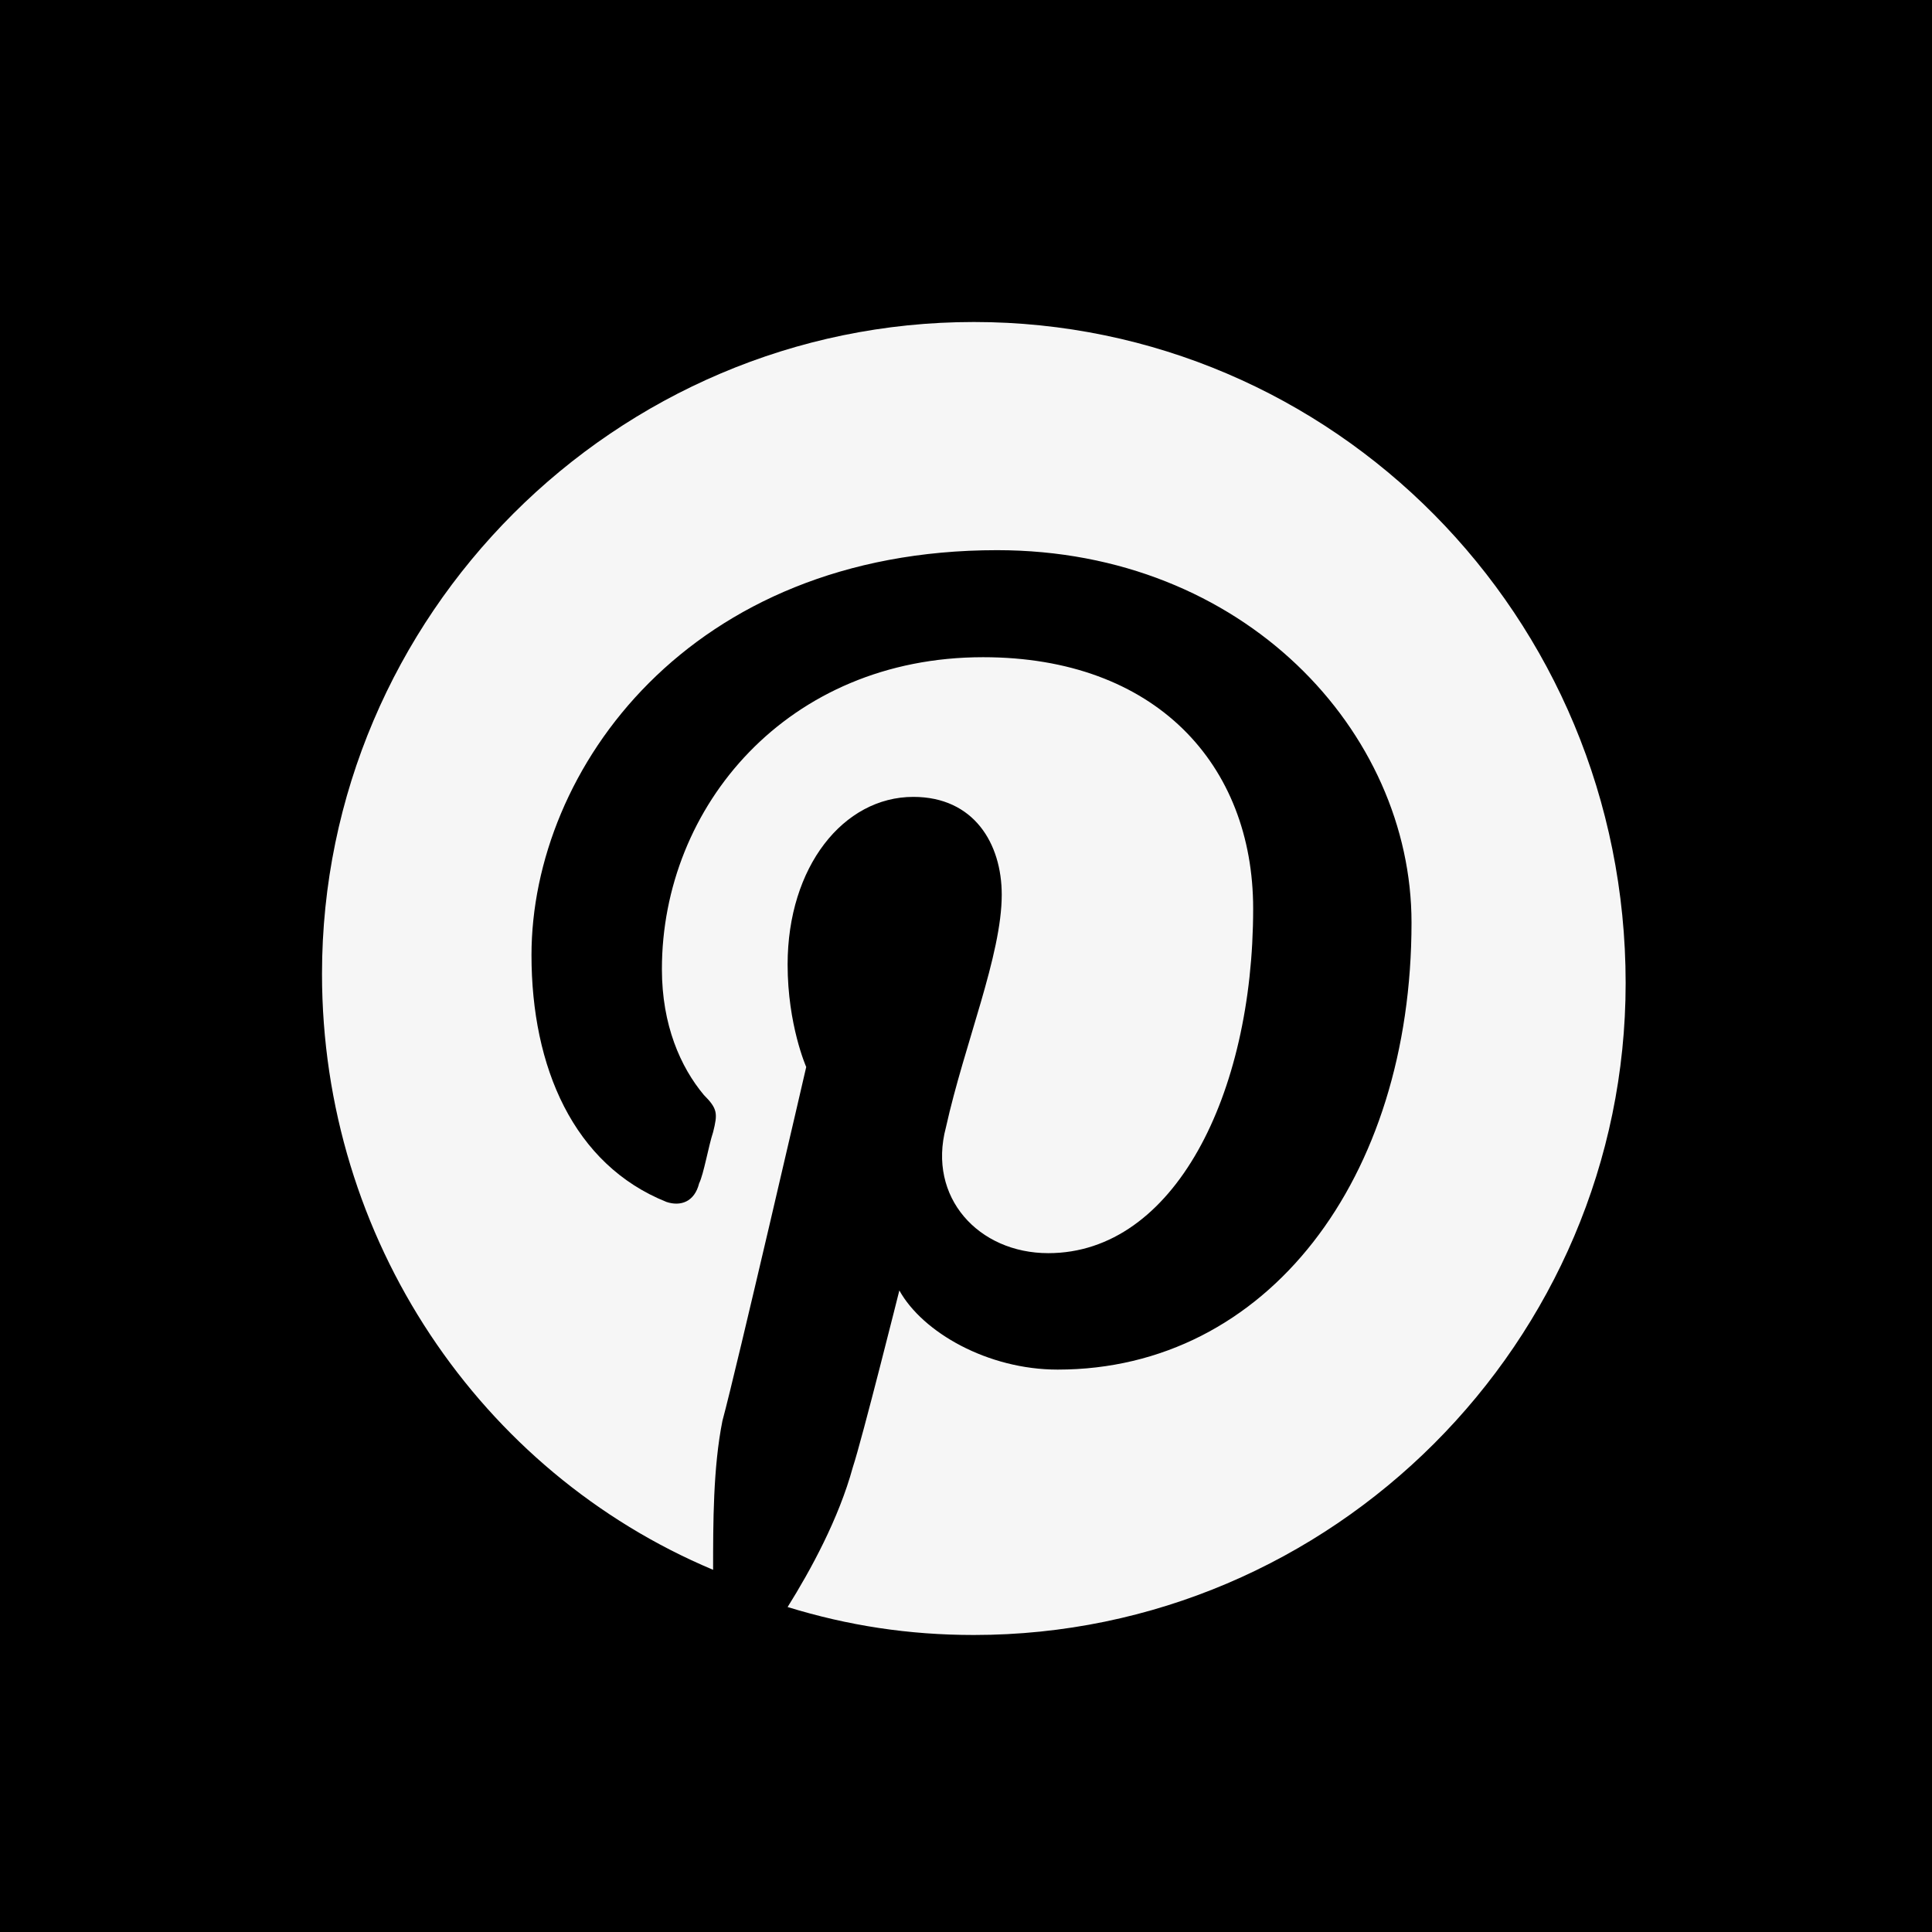 <svg width="30" height="30" viewBox="0 0 30 30" fill="none" xmlns="http://www.w3.org/2000/svg">
<rect width="30" height="30" fill="black"/>
<path d="M15.122 5C9.555 5 5 9.555 5 15.122C5 19.243 7.458 22.857 11.073 24.376C11.073 23.653 11.073 22.785 11.218 22.062C11.434 21.267 12.519 16.568 12.519 16.568C12.519 16.568 12.23 15.917 12.23 14.977C12.23 13.459 13.097 12.374 14.182 12.374C15.122 12.374 15.555 13.097 15.555 13.893C15.555 14.832 14.977 16.206 14.688 17.507C14.399 18.592 15.194 19.459 16.278 19.459C18.23 19.459 19.459 17.001 19.459 14.11C19.459 11.868 17.941 10.205 15.266 10.205C12.23 10.205 10.278 12.519 10.278 15.049C10.278 15.917 10.567 16.568 10.928 17.001C11.145 17.218 11.145 17.291 11.073 17.58C11.001 17.797 10.928 18.23 10.856 18.375C10.784 18.664 10.567 18.736 10.35 18.664C8.904 18.086 8.253 16.568 8.253 14.832C8.253 11.941 10.711 8.543 15.483 8.543C19.315 8.543 21.918 11.362 21.918 14.326C21.918 18.303 19.676 21.267 16.423 21.267C15.338 21.267 14.326 20.689 13.965 20.038C13.965 20.038 13.386 22.351 13.242 22.785C13.025 23.58 12.591 24.376 12.23 24.954C13.17 25.243 14.11 25.388 15.122 25.388C20.689 25.388 25.243 20.833 25.243 15.266C25.243 9.555 20.689 5 15.122 5Z" fill="#F6F6F6"/>
</svg>
